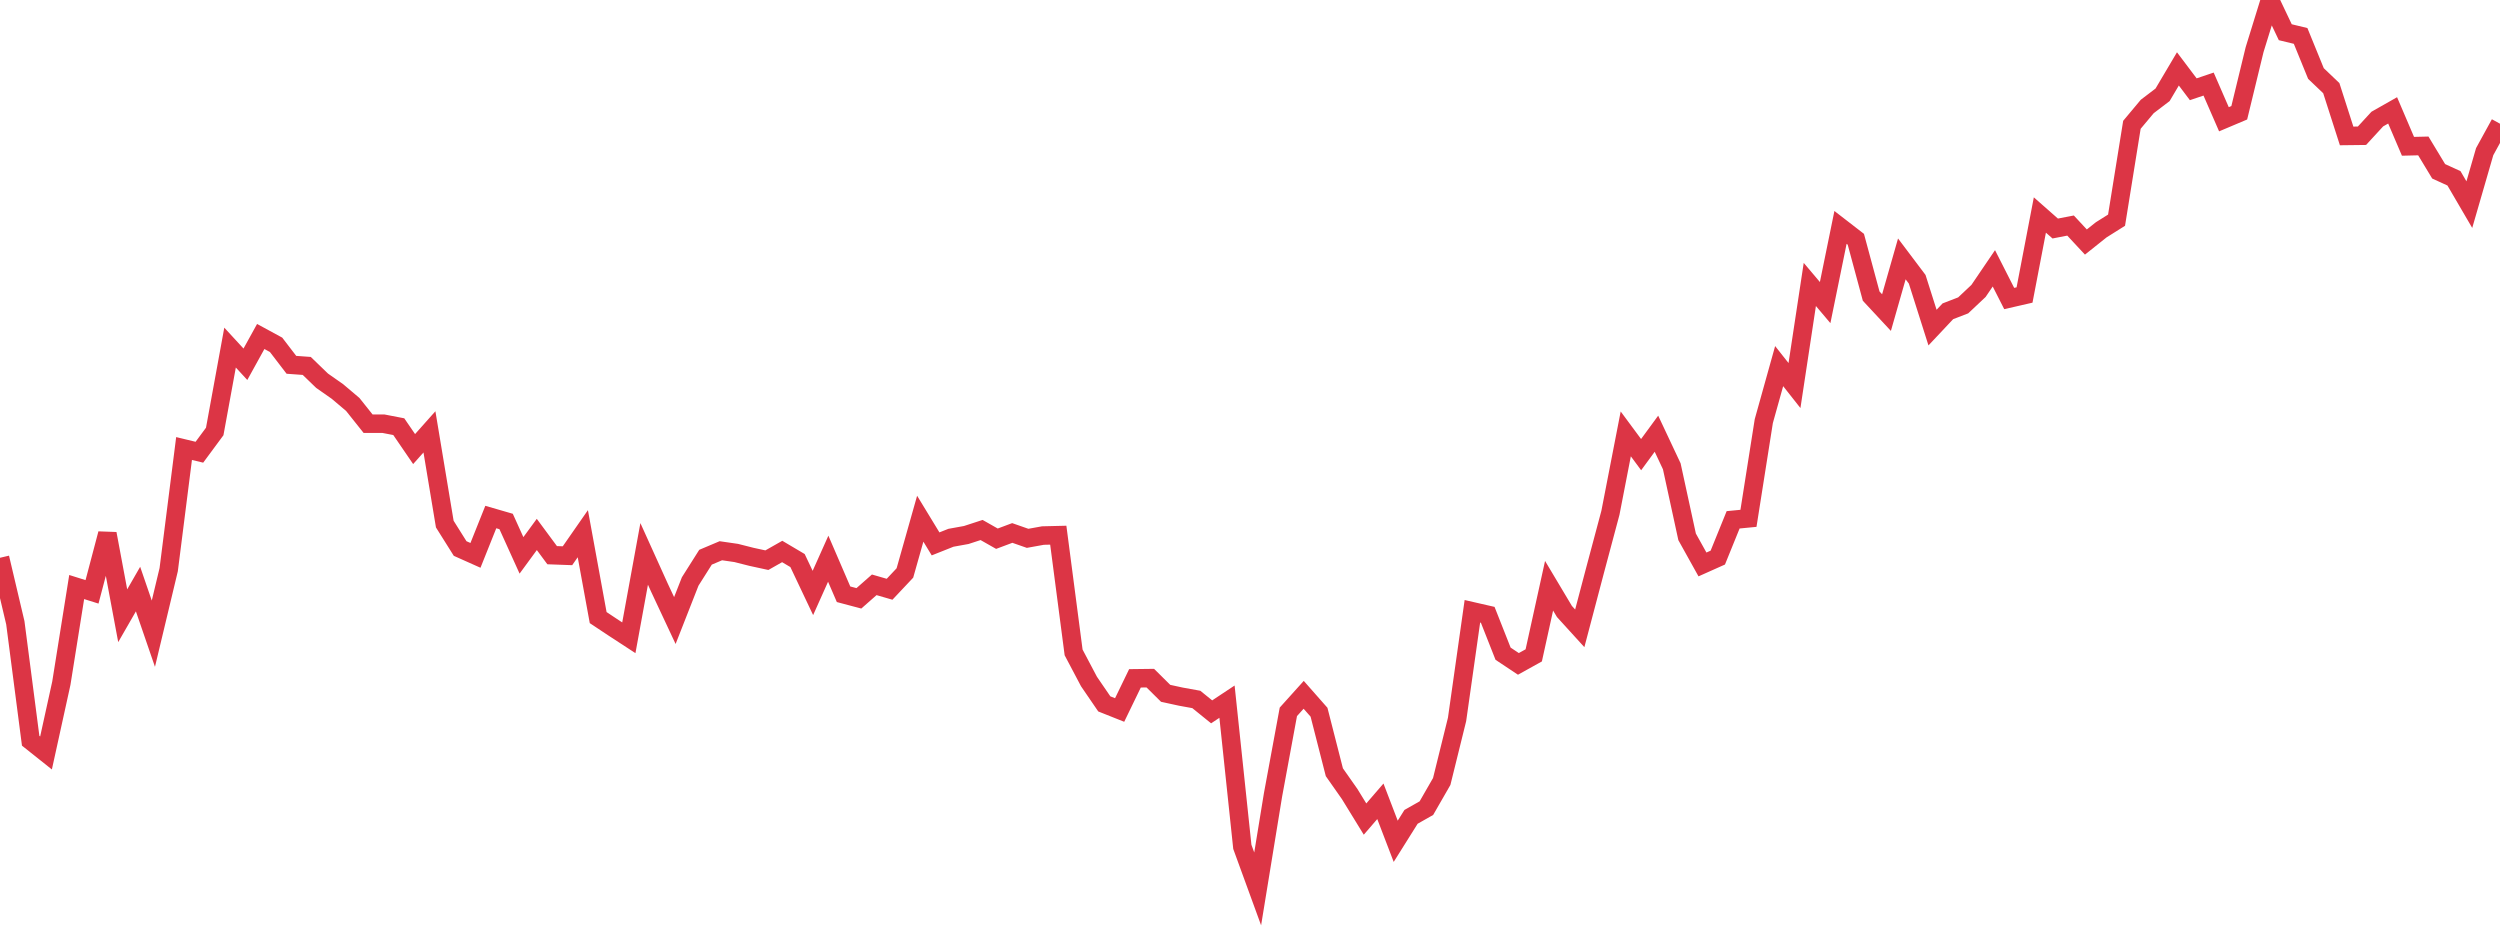 <?xml version="1.0" standalone="no"?>
<!DOCTYPE svg PUBLIC "-//W3C//DTD SVG 1.1//EN" "http://www.w3.org/Graphics/SVG/1.1/DTD/svg11.dtd">
<svg width="135" height="50" viewBox="0 0 135 50" preserveAspectRatio="none" class="sparkline" xmlns="http://www.w3.org/2000/svg"
xmlns:xlink="http://www.w3.org/1999/xlink"><path  class="sparkline--line" d="M 0 30.12 L 0 30.12 L 0.828 33.63 L 1.656 40 L 2.485 40.66 L 3.313 36.89 L 4.141 31.7 L 4.969 31.96 L 5.798 28.82 L 6.626 33.25 L 7.454 31.81 L 8.282 34.22 L 9.11 30.76 L 9.939 24.22 L 10.767 24.42 L 11.595 23.3 L 12.423 18.77 L 13.252 19.67 L 14.08 18.17 L 14.908 18.62 L 15.736 19.7 L 16.564 19.76 L 17.393 20.56 L 18.221 21.14 L 19.049 21.84 L 19.877 22.88 L 20.706 22.88 L 21.534 23.04 L 22.362 24.25 L 23.19 23.32 L 24.018 28.3 L 24.847 29.62 L 25.675 29.99 L 26.503 27.92 L 27.331 28.16 L 28.16 29.99 L 28.988 28.86 L 29.816 29.98 L 30.644 30.01 L 31.472 28.82 L 32.301 33.35 L 33.129 33.9 L 33.957 34.44 L 34.785 29.91 L 35.613 31.74 L 36.442 33.51 L 37.27 31.4 L 38.098 30.09 L 38.926 29.74 L 39.755 29.86 L 40.583 30.07 L 41.411 30.25 L 42.239 29.78 L 43.067 30.27 L 43.896 32.02 L 44.724 30.17 L 45.552 32.09 L 46.38 32.31 L 47.209 31.58 L 48.037 31.82 L 48.865 30.94 L 49.693 28.01 L 50.521 29.37 L 51.35 29.04 L 52.178 28.89 L 53.006 28.62 L 53.834 29.09 L 54.663 28.78 L 55.491 29.07 L 56.319 28.92 L 57.147 28.9 L 57.975 35.23 L 58.804 36.8 L 59.632 38.01 L 60.46 38.34 L 61.288 36.63 L 62.117 36.62 L 62.945 37.44 L 63.773 37.62 L 64.601 37.77 L 65.429 38.44 L 66.258 37.89 L 67.086 45.73 L 67.914 48 L 68.742 42.93 L 69.571 38.44 L 70.399 37.52 L 71.227 38.46 L 72.055 41.7 L 72.883 42.88 L 73.712 44.23 L 74.54 43.27 L 75.368 45.43 L 76.196 44.11 L 77.025 43.64 L 77.853 42.2 L 78.681 38.85 L 79.509 33.01 L 80.337 33.2 L 81.166 35.3 L 81.994 35.85 L 82.822 35.39 L 83.65 31.63 L 84.479 33.02 L 85.307 33.93 L 86.135 30.79 L 86.963 27.69 L 87.791 23.43 L 88.62 24.55 L 89.448 23.42 L 90.276 25.18 L 91.104 28.99 L 91.933 30.48 L 92.761 30.11 L 93.589 28.07 L 94.417 27.99 L 95.245 22.74 L 96.074 19.77 L 96.902 20.82 L 97.73 15.36 L 98.558 16.34 L 99.387 12.28 L 100.215 12.92 L 101.043 15.99 L 101.871 16.88 L 102.699 13.98 L 103.528 15.08 L 104.356 17.69 L 105.184 16.81 L 106.012 16.49 L 106.84 15.71 L 107.669 14.49 L 108.497 16.12 L 109.325 15.93 L 110.153 11.61 L 110.982 12.34 L 111.81 12.18 L 112.638 13.07 L 113.466 12.41 L 114.294 11.89 L 115.123 6.74 L 115.951 5.75 L 116.779 5.12 L 117.607 3.72 L 118.436 4.82 L 119.264 4.54 L 120.092 6.44 L 120.92 6.09 L 121.748 2.68 L 122.577 0 L 123.405 1.74 L 124.233 1.94 L 125.061 3.97 L 125.89 4.76 L 126.718 7.34 L 127.546 7.33 L 128.374 6.43 L 129.202 5.96 L 130.031 7.9 L 130.859 7.88 L 131.687 9.25 L 132.515 9.63 L 133.344 11.05 L 134.172 8.19 L 135 6.68" fill="none" stroke-width="1" stroke="#dc3545"></path></svg>